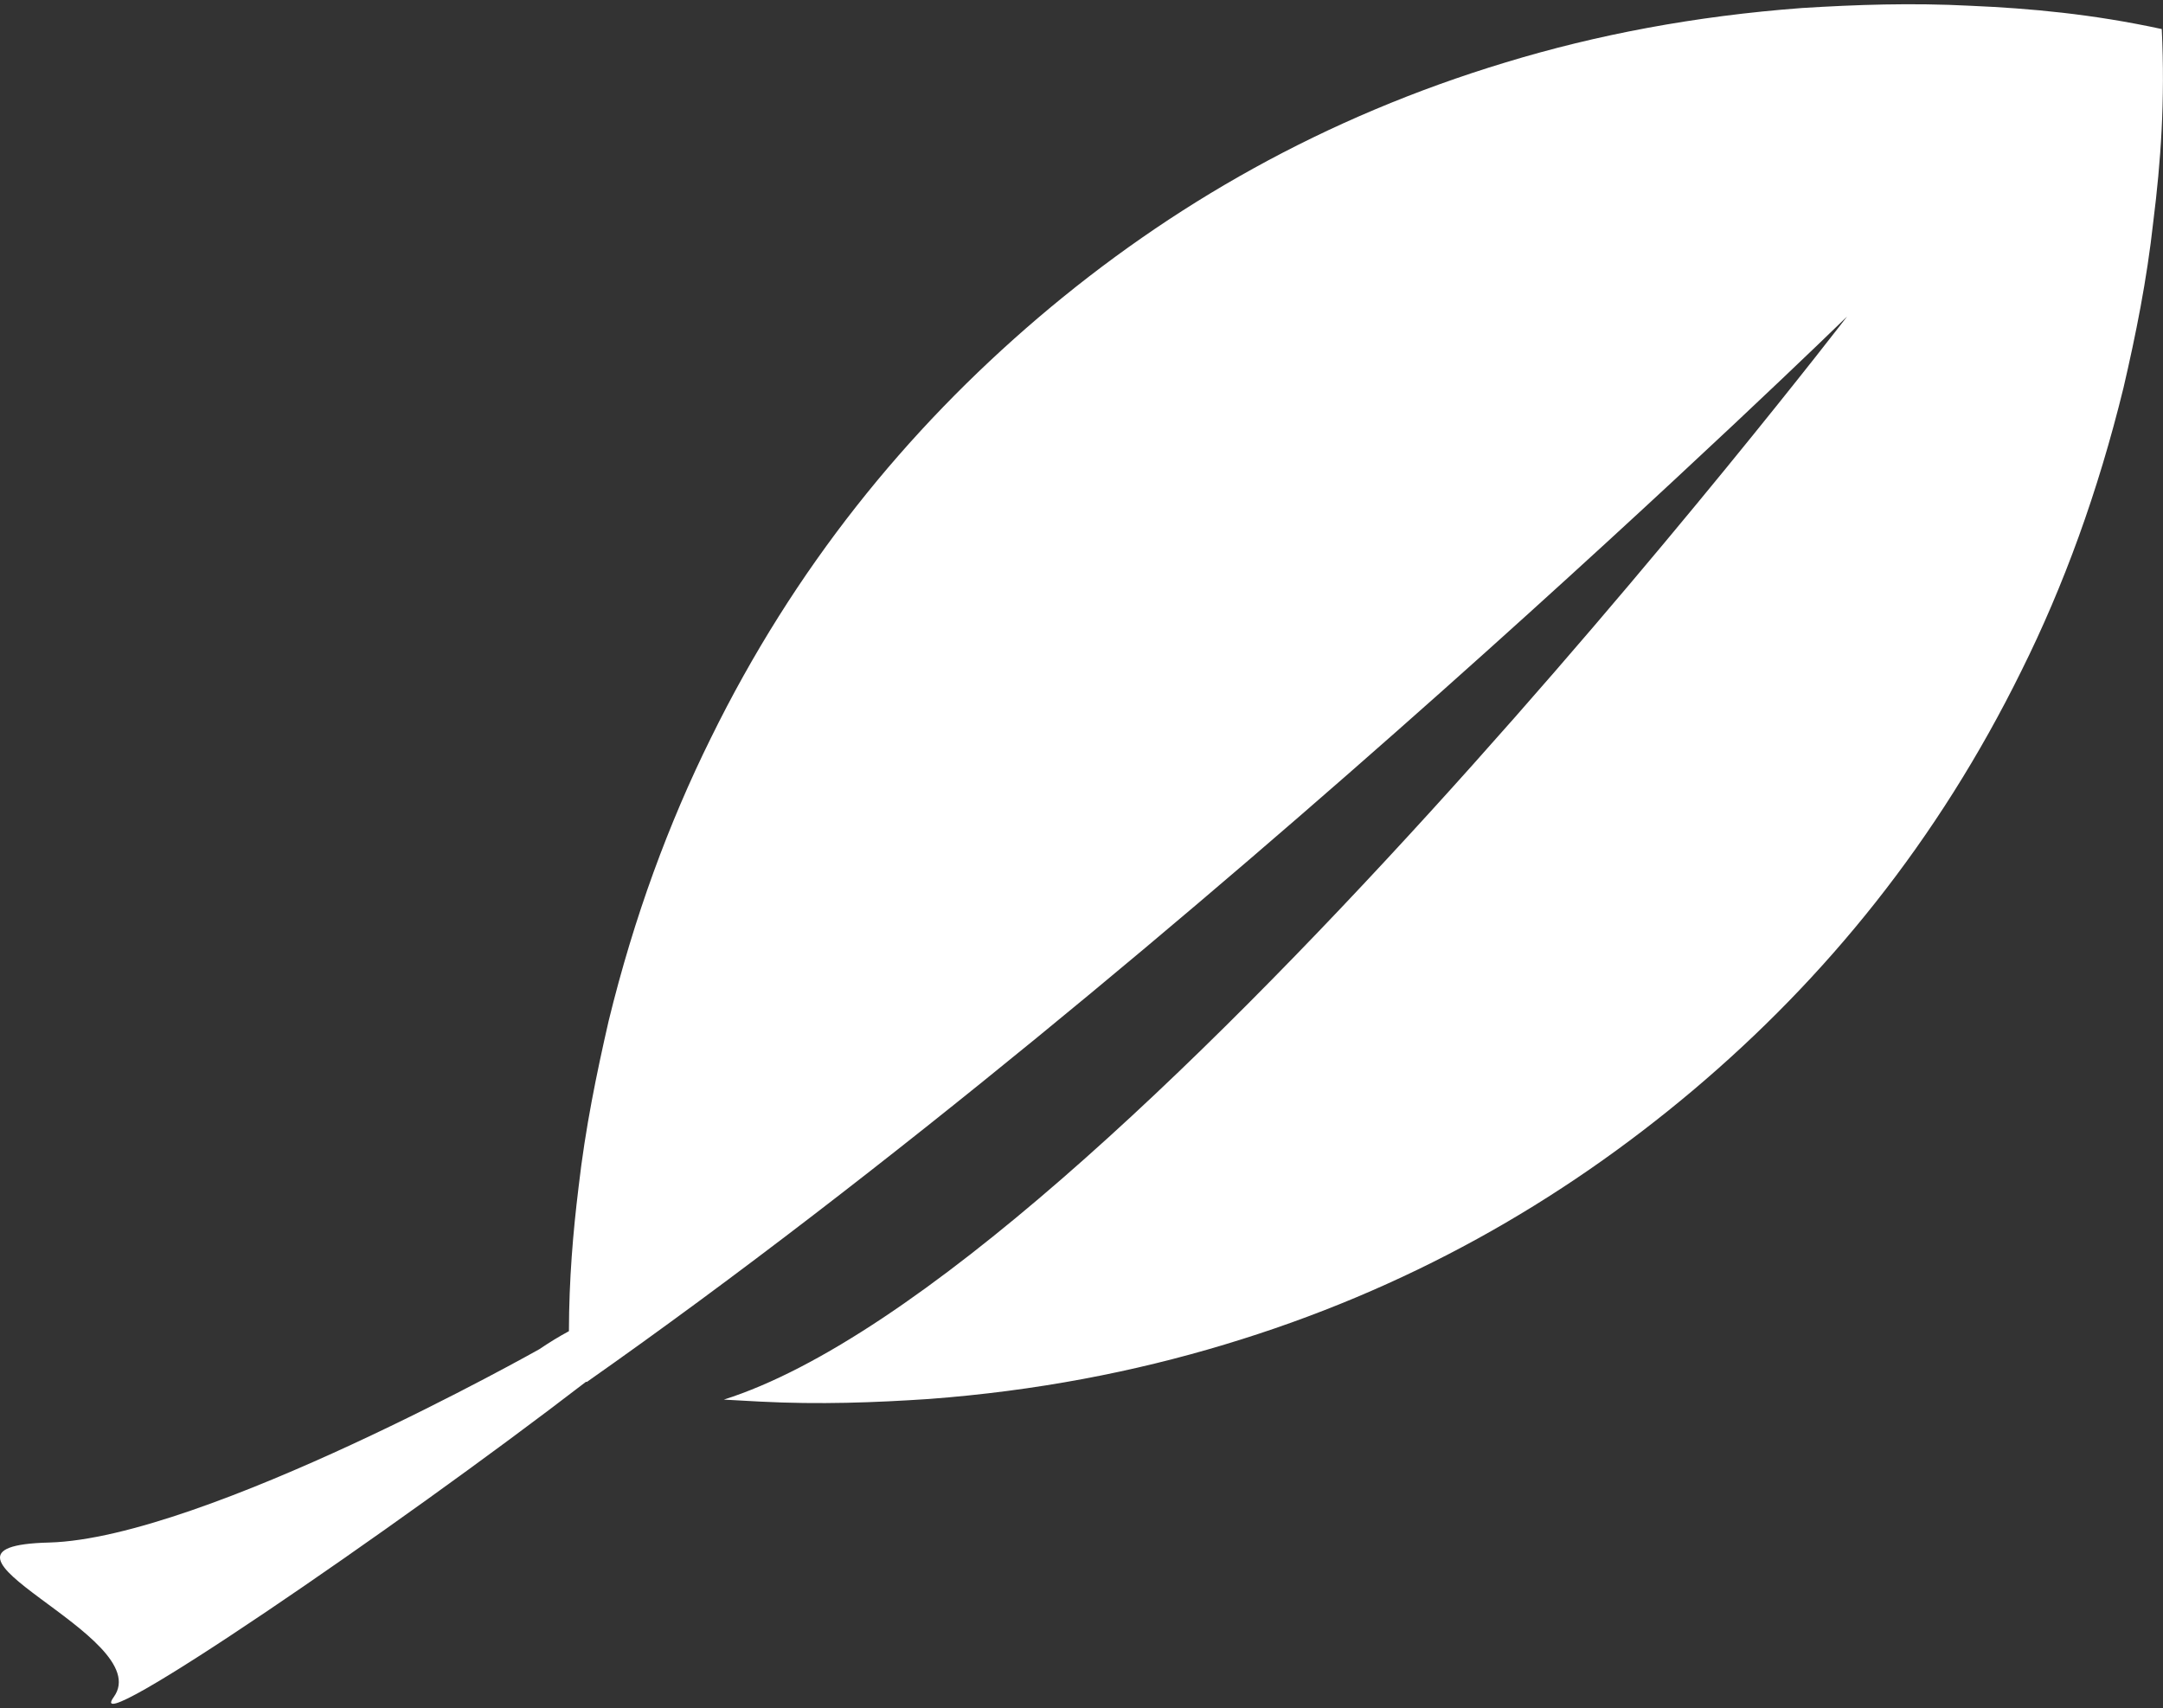 <?xml version="1.0" encoding="UTF-8"?> <svg xmlns="http://www.w3.org/2000/svg" width="409" height="323" viewBox="0 0 409 323" fill="none"><rect x="0" y="0" width="409" height="323" fill="#333333" stroke="none"/> <path d="M408.764 5.493C395.568 2.639 383.893 1.586 372.663 1.094C361.432 0.51 350.951 0.884 340.726 1.516C320.441 3.036 301.888 6.569 284.738 11.787C250.438 22.152 221.379 38.74 196.344 60.054C171.333 81.392 150.229 107.363 134.413 139.557C126.458 155.631 119.907 173.319 115.087 193.042C112.794 203.056 110.689 213.257 109.402 224.464C108.349 233.027 107.6 241.941 107.577 251.698C105.705 252.704 103.833 253.85 102.008 255.09C102.008 255.09 38.58 290.841 9.31 291.66C-19.959 292.385 29.899 309.324 21.5 320.882C14.972 329.89 74.775 288.992 110.806 261.267C110.852 261.267 110.899 261.267 110.946 261.314C224.421 181.601 349.266 59.844 349.266 59.844C349.266 59.844 209.704 241.544 136.87 264.636C139.163 264.777 141.455 264.894 143.702 265.011C154.955 265.596 165.414 265.198 175.638 264.519C195.876 262.999 214.43 259.395 231.557 254.225C265.903 243.907 294.985 227.342 320.137 206.144C345.289 184.923 366.393 158.976 382.232 126.829C390.211 110.802 396.691 93.067 401.535 73.297C403.851 63.307 405.933 53.059 407.173 41.828C408.577 30.668 409.419 18.993 408.764 5.493Z" fill="white"></path> </svg> 